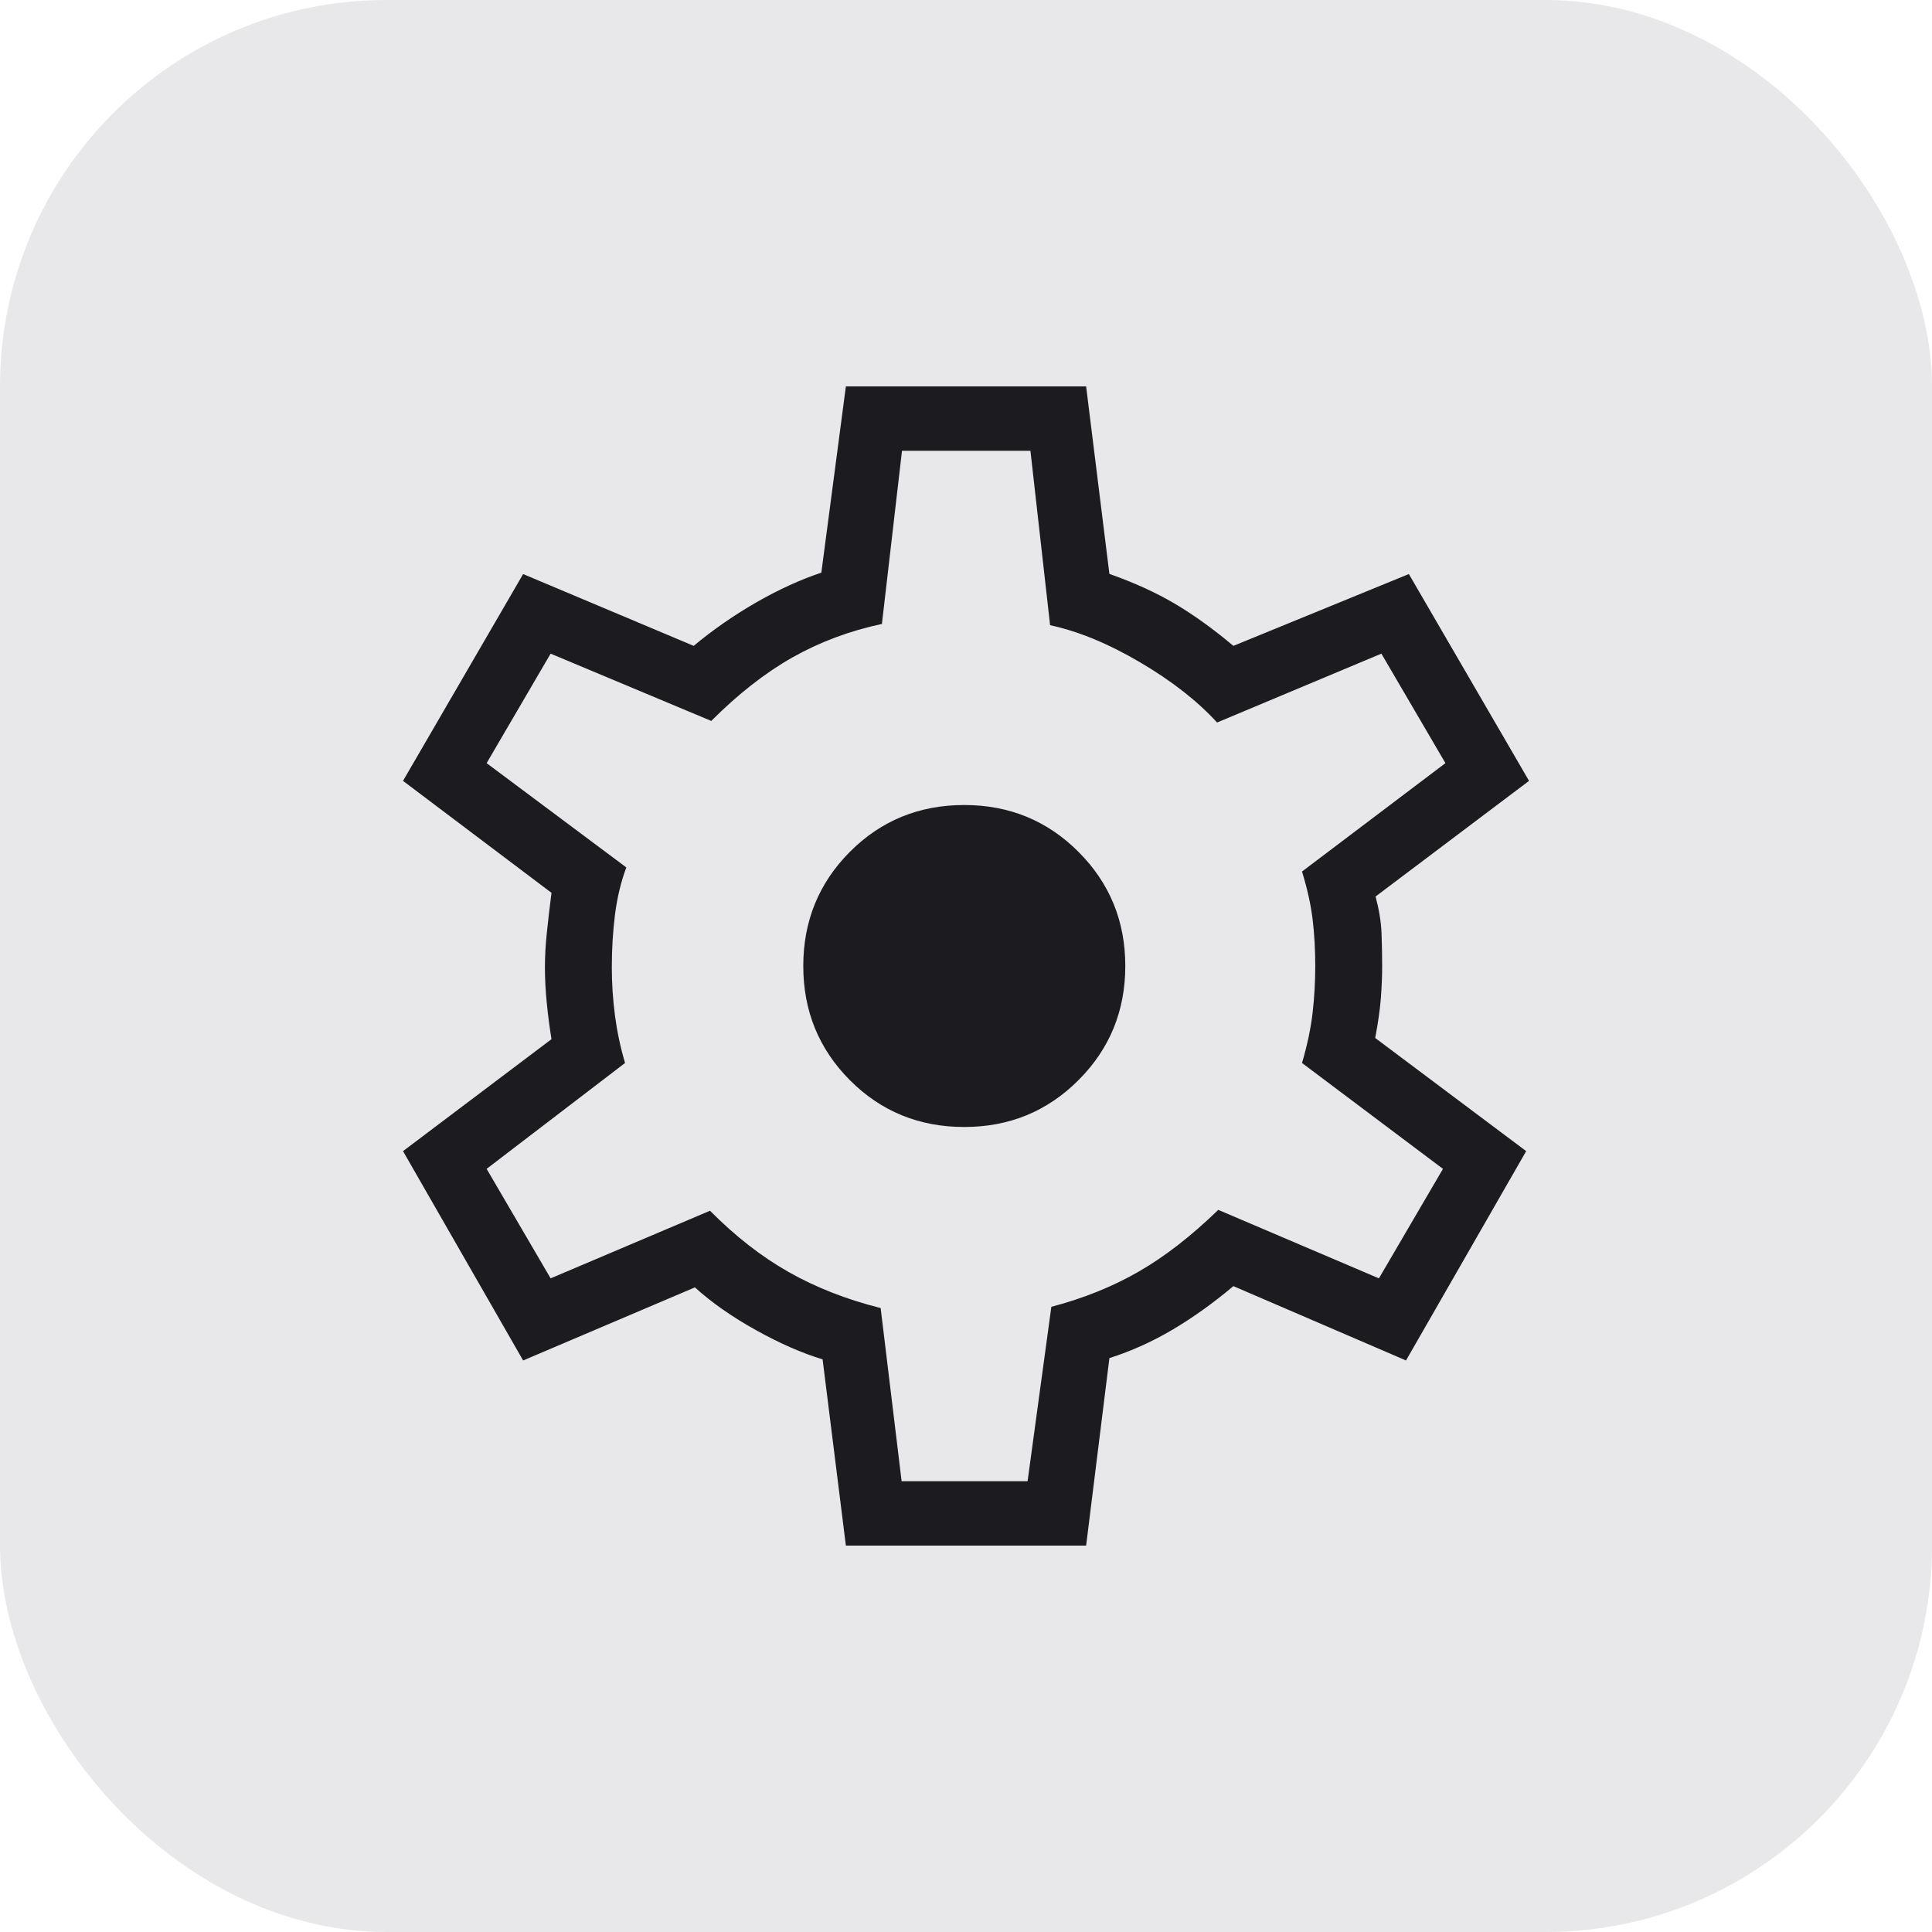 <?xml version="1.0" encoding="UTF-8"?>
<svg xmlns="http://www.w3.org/2000/svg" width="40" height="40" viewBox="0 0 40 40" fill="none">
  <rect width="40" height="40" rx="8" fill="#E8E8EA"></rect>
  <mask id="mask0_5834_58511" style="mask-type:alpha" maskUnits="userSpaceOnUse" x="4" y="4" width="32" height="32">
    <rect x="4" y="4" width="32" height="32" fill="#D9D9D9"></rect>
  </mask>
  <g mask="url(#mask0_5834_58511)">
    <path d="M17.513 32L17.031 28.144C16.605 28.015 16.145 27.814 15.65 27.538C15.155 27.263 14.734 26.968 14.387 26.654L10.831 28.167L8.344 23.833L11.418 21.515C11.379 21.274 11.346 21.026 11.321 20.77C11.295 20.515 11.282 20.267 11.282 20.026C11.282 19.802 11.295 19.566 11.321 19.319C11.346 19.072 11.379 18.794 11.418 18.485L8.344 16.167L10.831 11.885L14.362 13.372C14.76 13.04 15.191 12.741 15.654 12.474C16.117 12.208 16.568 12.002 17.005 11.856L17.513 8H22.487L22.969 11.882C23.48 12.062 23.932 12.268 24.325 12.5C24.717 12.732 25.121 13.023 25.536 13.372L29.169 11.885L31.657 16.167L28.48 18.561C28.553 18.837 28.594 19.089 28.603 19.319C28.611 19.549 28.616 19.776 28.616 20C28.616 20.207 28.607 20.425 28.59 20.655C28.573 20.885 28.534 21.163 28.472 21.49L31.598 23.833L29.11 28.167L25.536 26.628C25.121 26.977 24.703 27.276 24.282 27.526C23.862 27.775 23.424 27.973 22.969 28.118L22.487 32H17.513ZM18.667 30.667H21.275L21.767 27.056C22.439 26.879 23.043 26.635 23.581 26.324C24.119 26.014 24.666 25.589 25.223 25.049L28.549 26.467L29.875 24.2L26.957 22.008C27.068 21.628 27.141 21.279 27.177 20.96C27.213 20.642 27.231 20.321 27.231 20C27.231 19.662 27.213 19.341 27.177 19.04C27.141 18.738 27.068 18.406 26.957 18.044L29.926 15.8L28.6 13.533L25.198 14.959C24.794 14.516 24.264 14.101 23.607 13.714C22.949 13.327 22.328 13.07 21.741 12.944L21.334 9.333H18.675L18.259 12.918C17.587 13.062 16.97 13.293 16.407 13.611C15.843 13.93 15.283 14.368 14.726 14.926L11.4 13.533L10.075 15.8L12.967 17.959C12.856 18.258 12.778 18.583 12.733 18.933C12.689 19.284 12.667 19.648 12.667 20.026C12.667 20.364 12.689 20.7 12.733 21.033C12.778 21.367 12.847 21.692 12.941 22.008L10.075 24.2L11.4 26.467L14.7 25.067C15.223 25.595 15.766 26.018 16.33 26.337C16.893 26.656 17.527 26.904 18.233 27.082L18.667 30.667ZM19.964 23.333C20.894 23.333 21.682 23.01 22.328 22.364C22.974 21.718 23.298 20.93 23.298 20C23.298 19.07 22.974 18.282 22.328 17.636C21.682 16.99 20.894 16.667 19.964 16.667C19.029 16.667 18.24 16.99 17.596 17.636C16.953 18.282 16.631 19.07 16.631 20C16.631 20.93 16.953 21.718 17.596 22.364C18.24 23.01 19.029 23.333 19.964 23.333Z" fill="#1C1B1F"></path>
  </g>
</svg>
